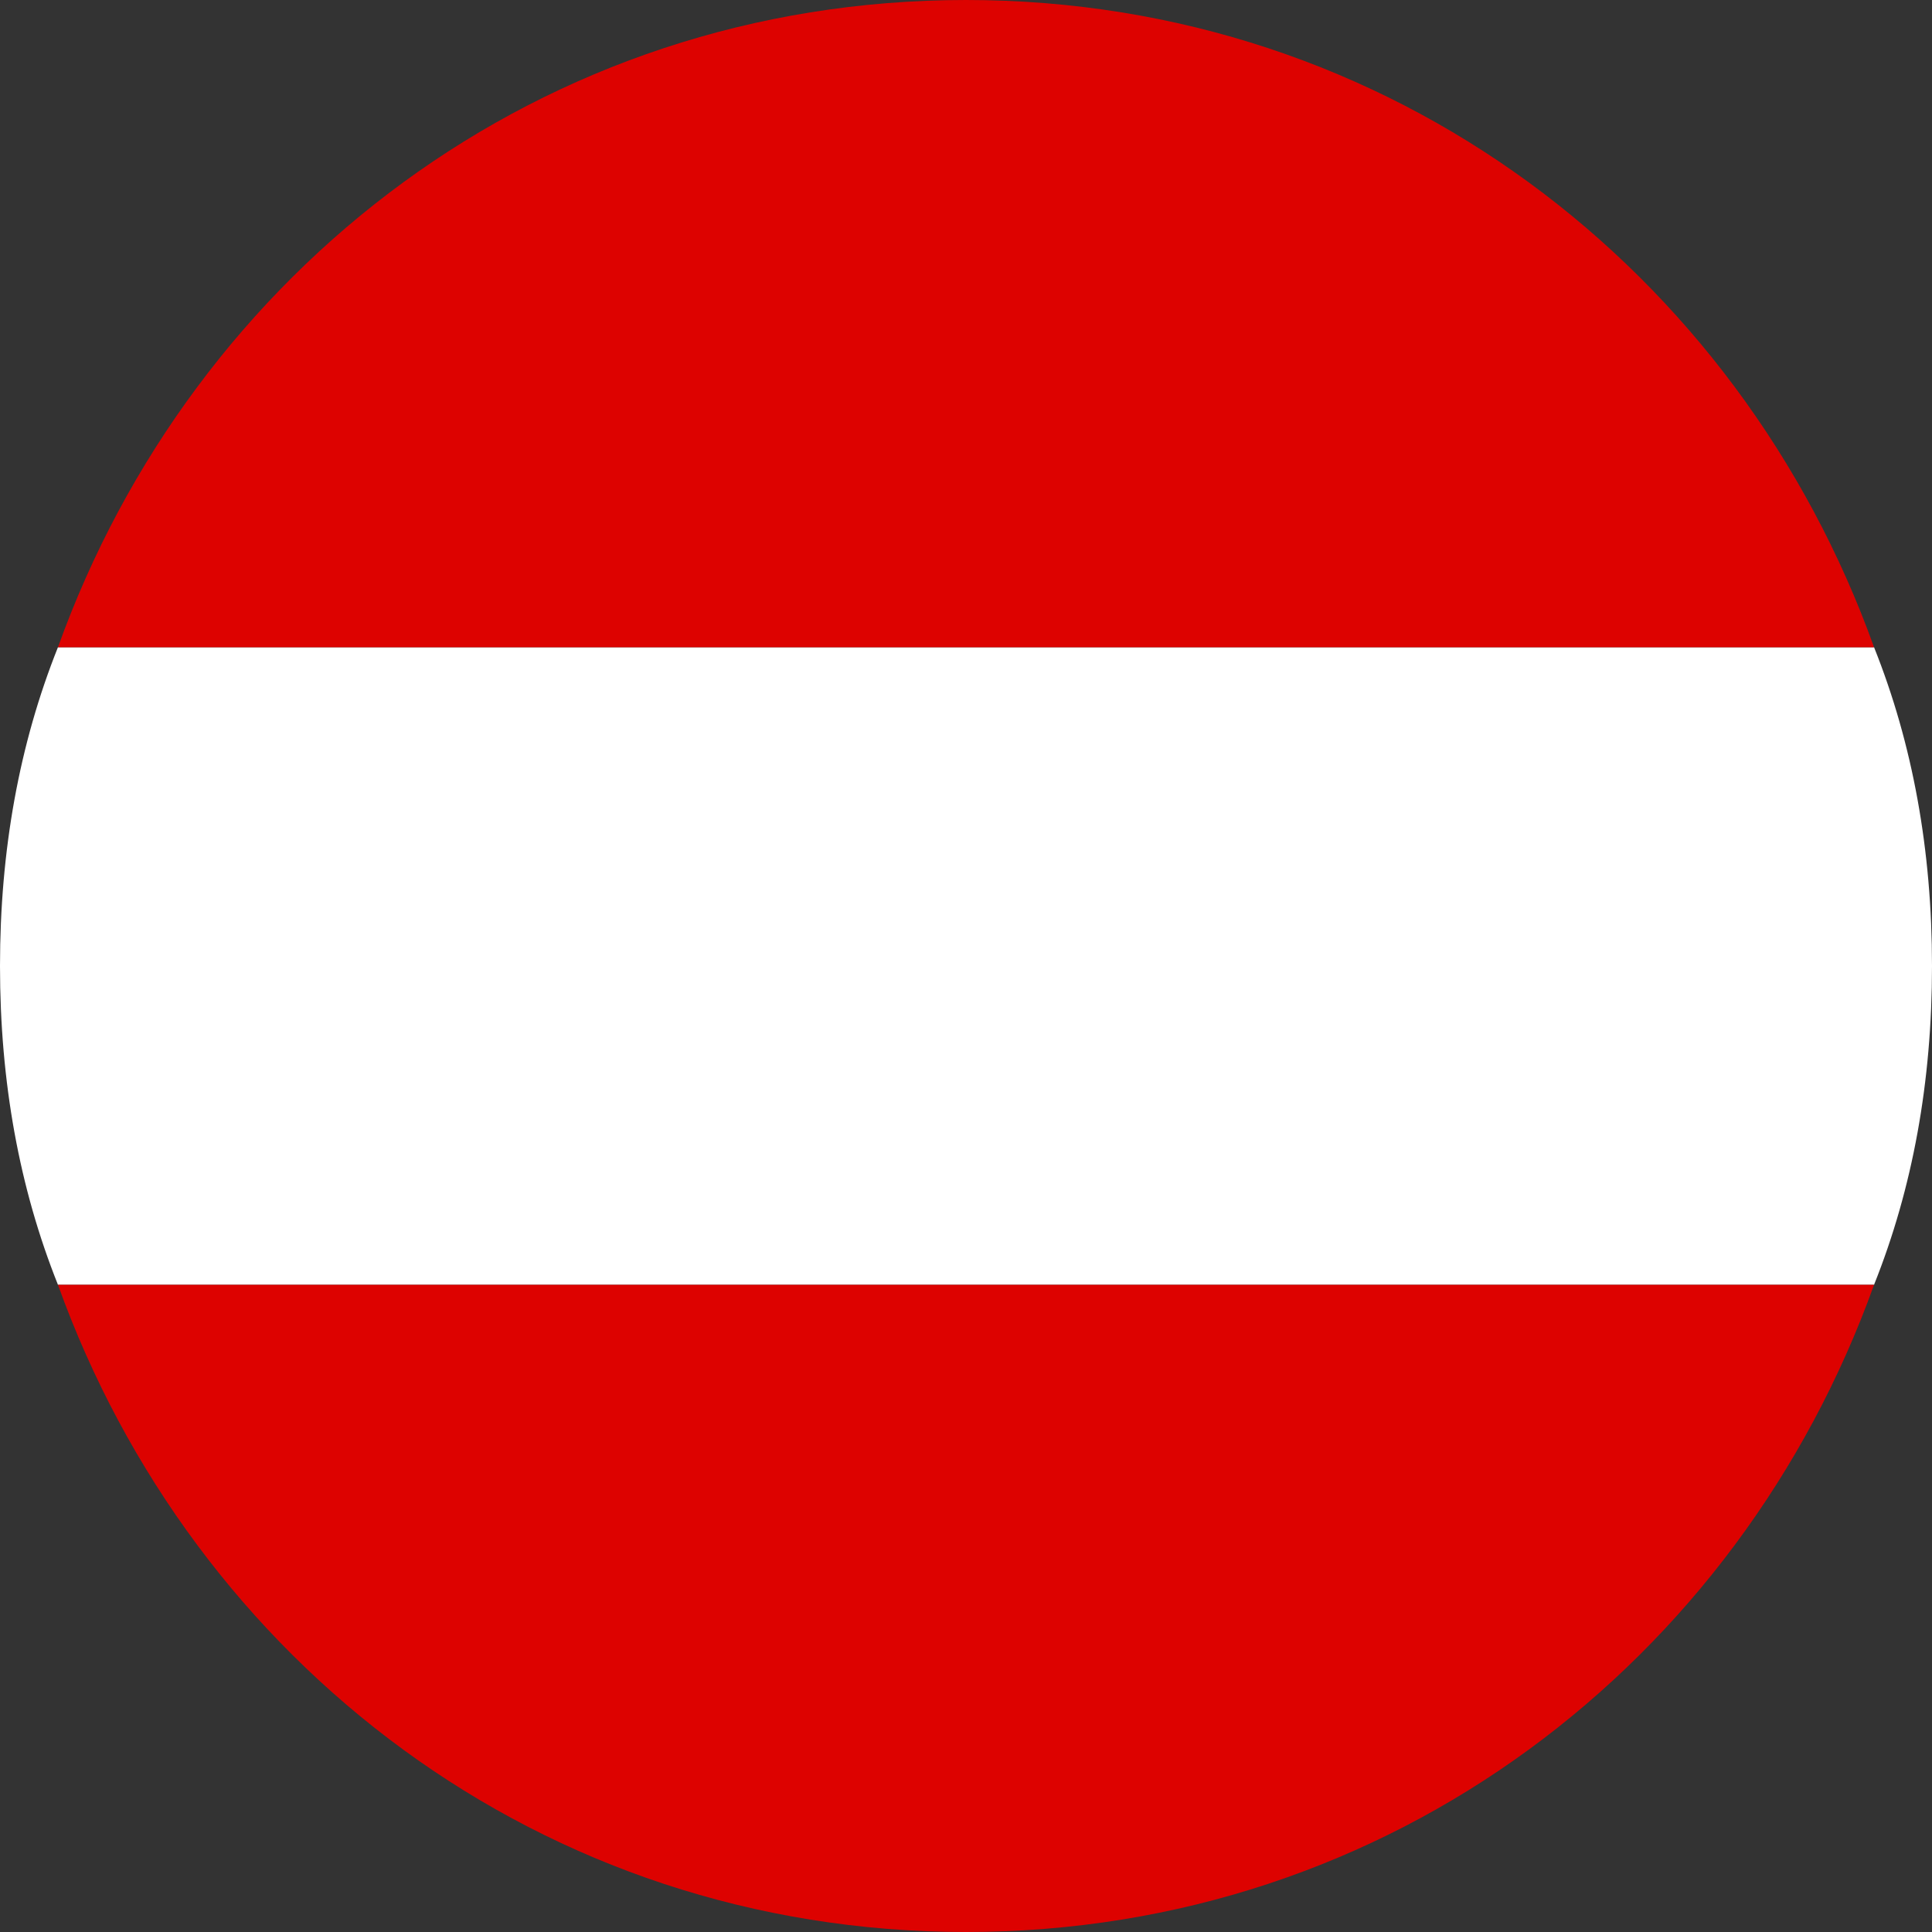 <svg xmlns="http://www.w3.org/2000/svg" viewBox="0 0 20 20" xml:space="preserve"><rect x="0" y="0" width="20" height="20" fill="#333333" stroke="none"/><path fill="#FFF" d="M20 10c0-1.2-.2-2.3-.6-3.3H.6C.2 7.7 0 8.8 0 10s.2 2.3.6 3.3h18.8c.4-1 .6-2.1.6-3.3z"/><path fill="#DD0200" d="M10 0C5.6 0 2 2.8.6 6.7h18.8C18 2.8 14.4 0 10 0zM19.4 13.3H.6C2 17.2 5.6 20 10 20s8-2.8 9.4-6.7z"/></svg>